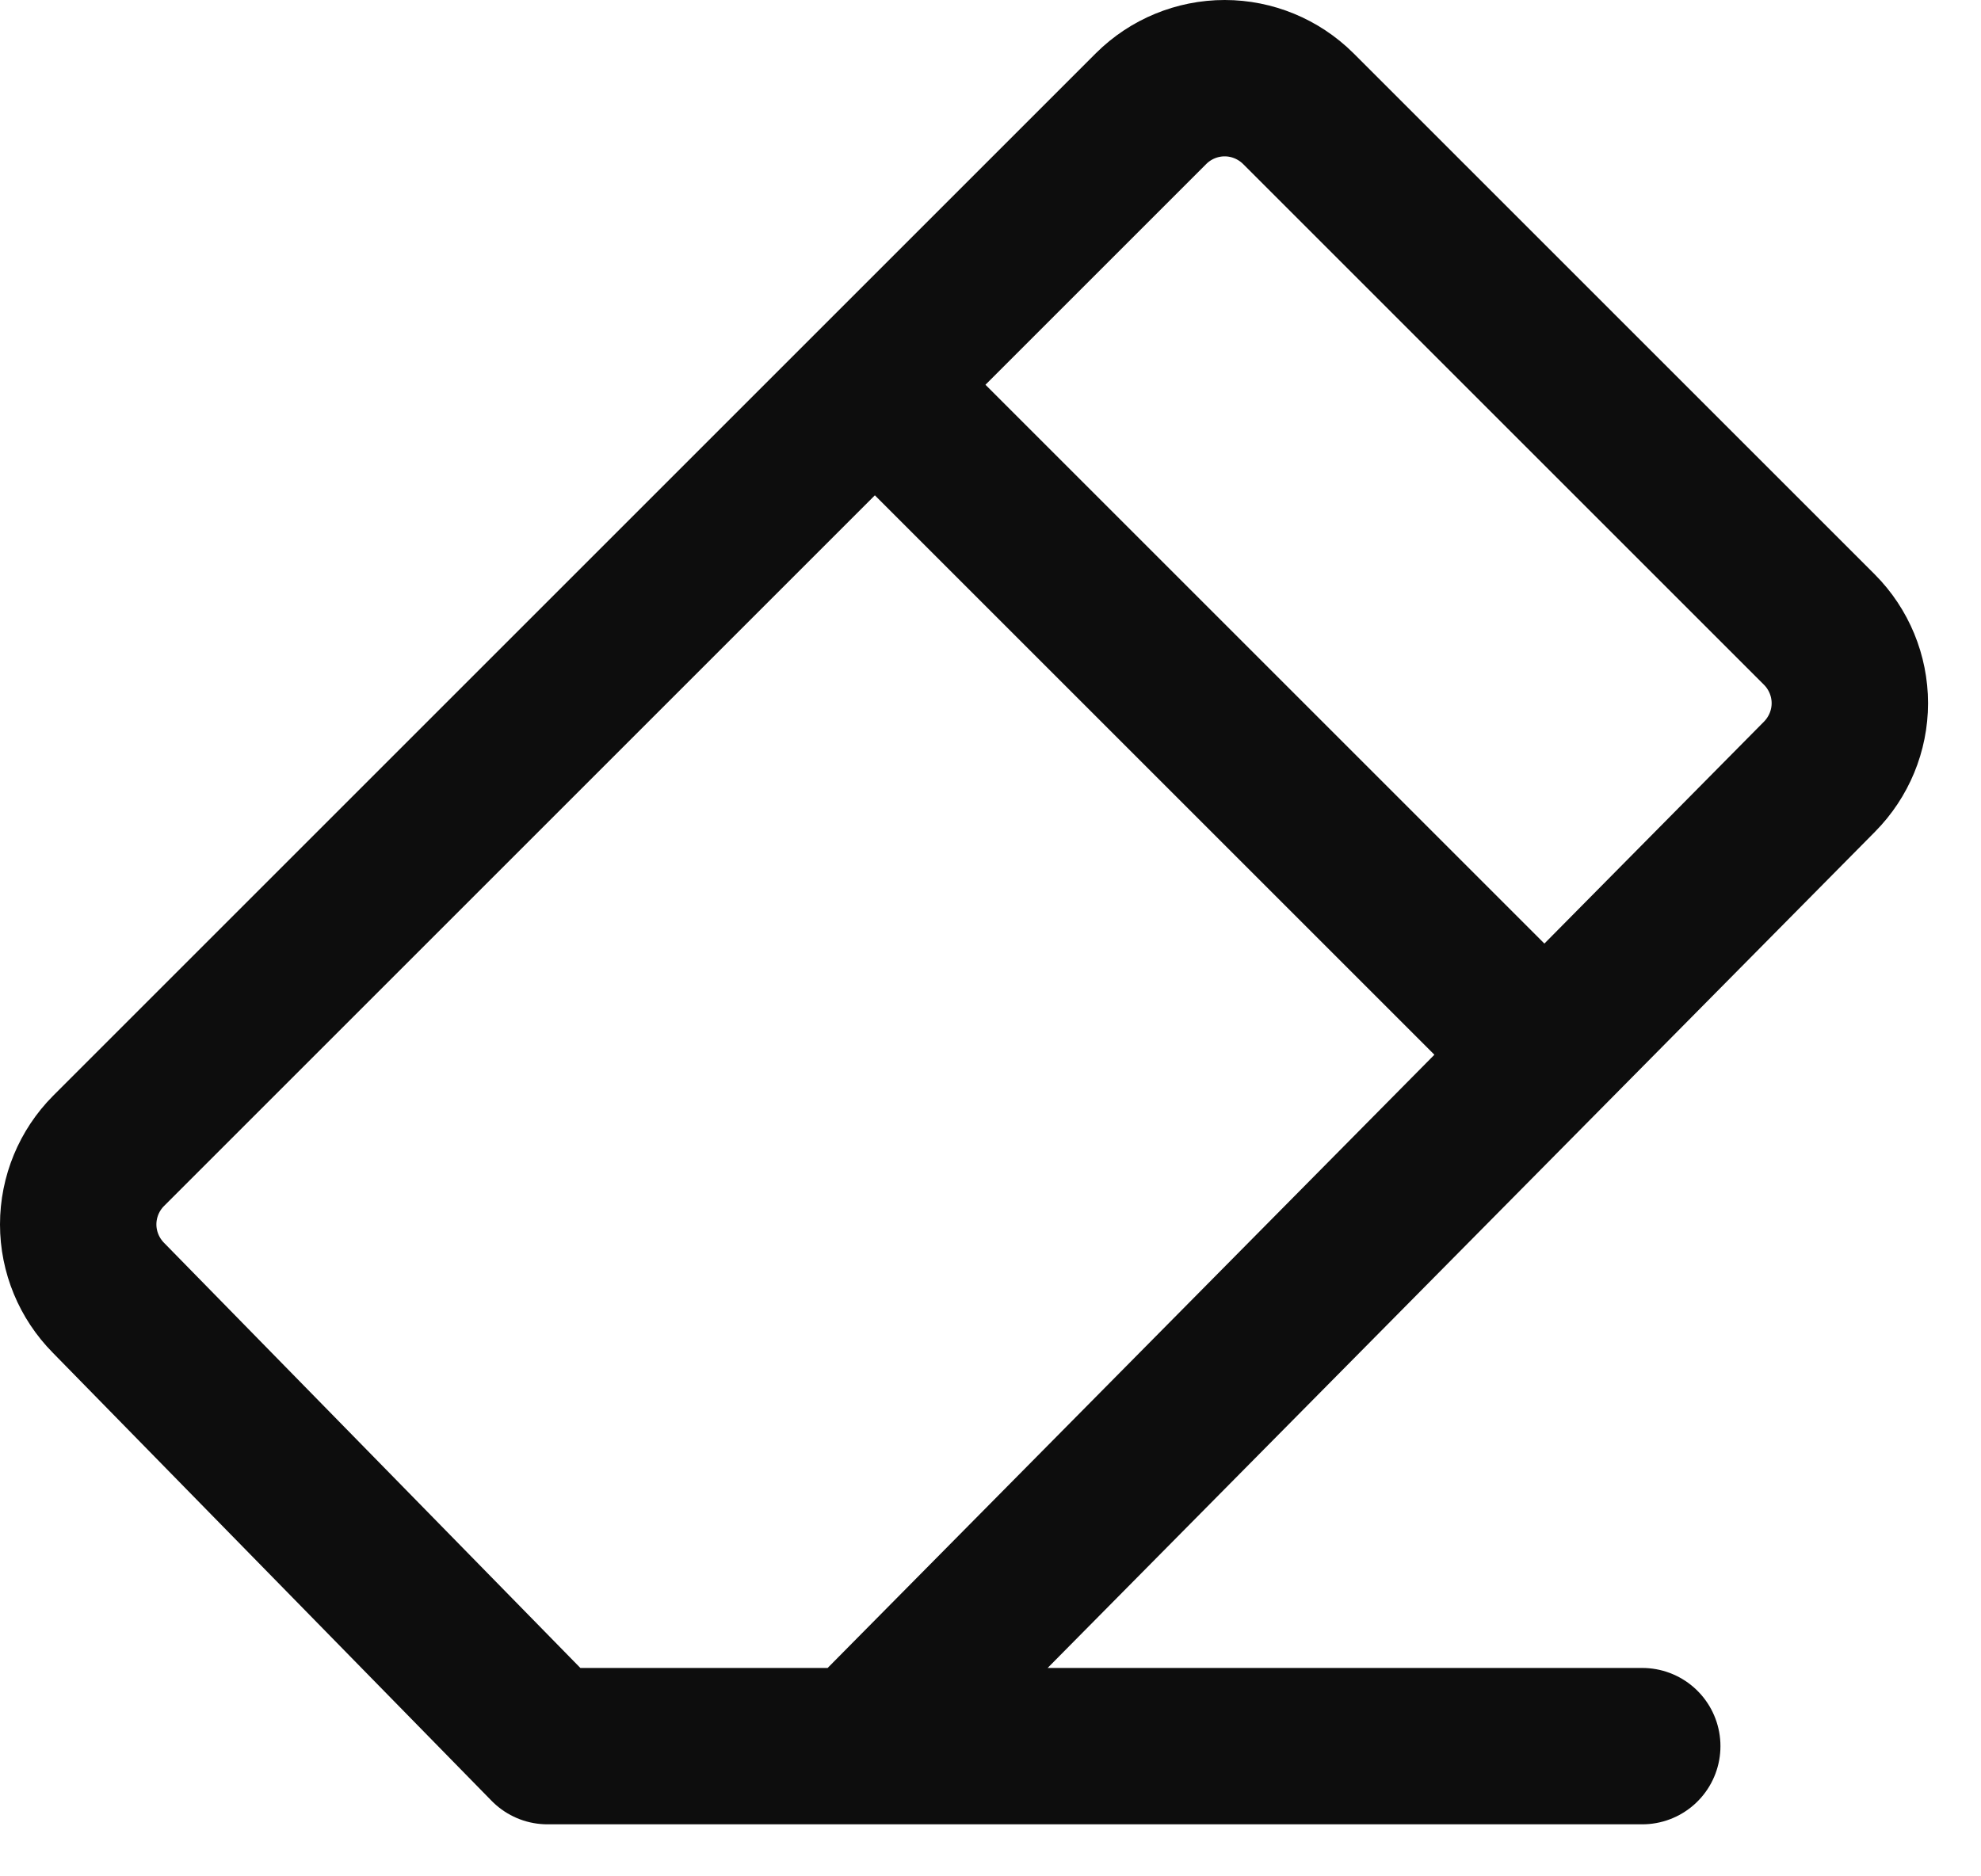 <svg width="19" height="18" viewBox="0 0 19 18" fill="none" xmlns="http://www.w3.org/2000/svg">
<path d="M15.751 16.751H5.251L1.041 12.451C0.855 12.263 0.75 12.01 0.75 11.746C0.75 11.482 0.855 11.228 1.041 11.041L11.041 1.041C11.228 0.855 11.482 0.75 11.746 0.75C12.01 0.75 12.263 0.855 12.451 1.041L17.451 6.041C17.637 6.228 17.742 6.482 17.742 6.746C17.742 7.01 17.637 7.263 17.451 7.451L8.251 16.751M14.751 10.051L8.451 3.751" stroke="#0D0D0D" stroke-width="1.5" stroke-linecap="round" stroke-linejoin="round"/>
</svg>
